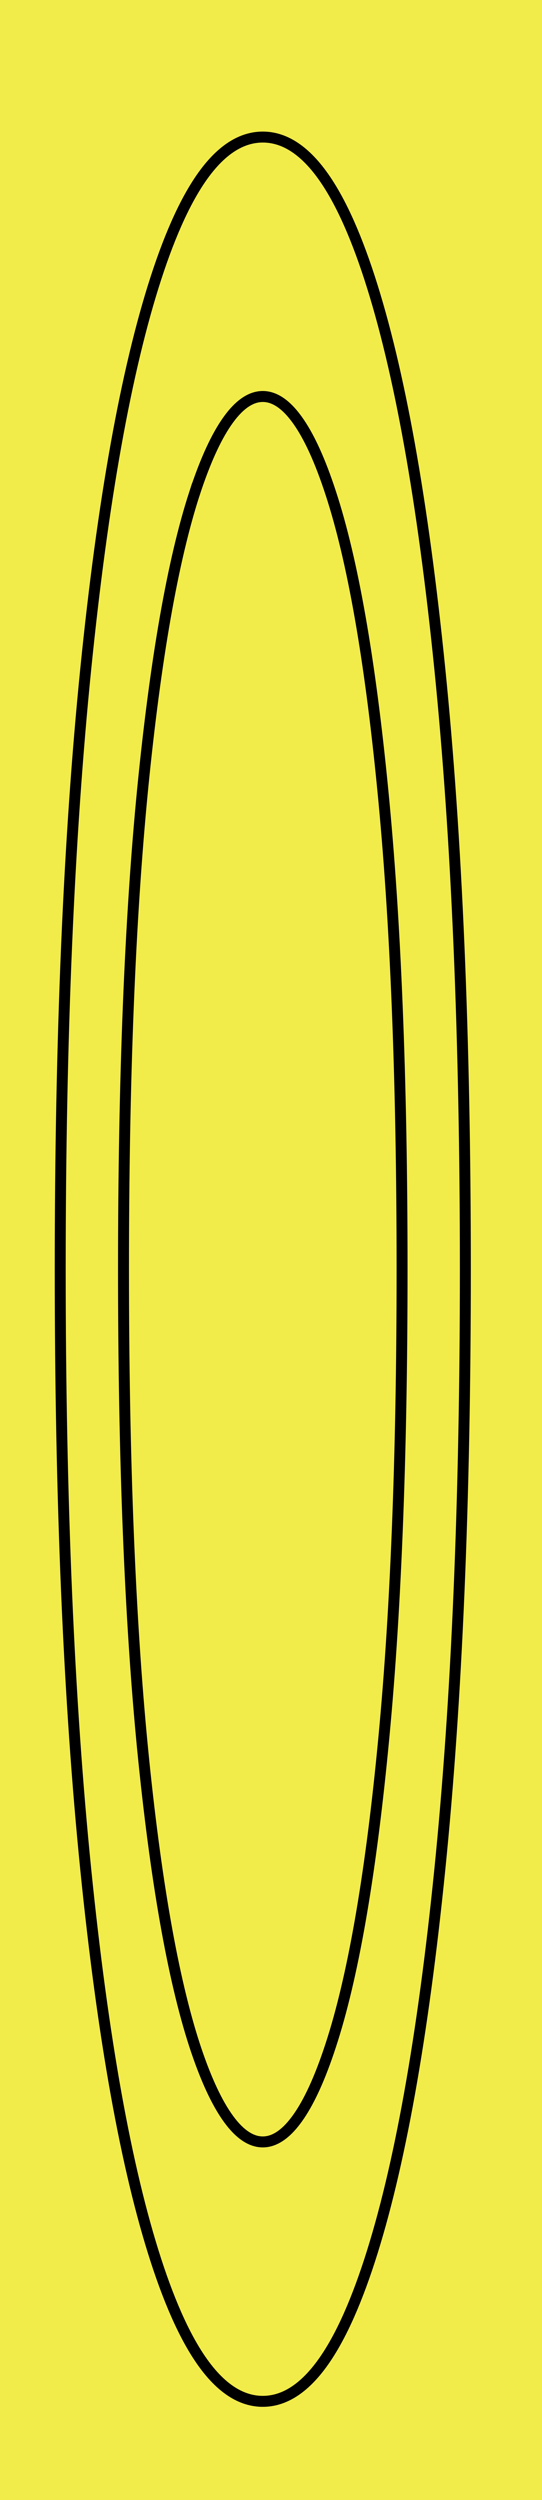 <?xml version="1.0" encoding="UTF-8"?> <svg xmlns="http://www.w3.org/2000/svg" width="99" height="456" viewBox="0 0 99 456" fill="none"><rect width="99" height="456" fill="#F2EC4B"></rect><path d="M48 25C51.927 25 55.474 27.364 58.659 31.655C61.846 35.949 64.787 42.318 67.509 50.694C72.957 67.464 77.227 91.248 80.336 122.008C83.447 152.785 85 189.284 85 231.5C85 273.716 83.447 310.215 80.336 340.992C77.227 371.752 72.957 395.536 67.509 412.306C64.787 420.682 61.846 427.051 58.659 431.345C55.474 435.636 51.927 438 48 438C44.073 438 40.526 435.636 37.341 431.345C34.154 427.051 31.213 420.682 28.491 412.306C23.043 395.536 18.773 371.752 15.664 340.992C12.553 310.215 11 273.716 11 231.5C11 189.284 12.553 152.785 15.664 122.008C18.773 91.248 23.043 67.464 28.491 50.694C31.213 42.318 34.154 35.949 37.341 31.655C40.526 27.364 44.073 25 48 25ZM48 72.319C45.993 72.319 43.901 73.555 41.749 76.5C39.603 79.436 37.522 83.913 35.53 89.993L35.529 89.992C31.581 102.13 28.417 120.08 26.057 143.888L26.058 143.889C23.726 167.677 22.558 196.879 22.558 231.5C22.558 266.121 23.726 295.323 26.058 319.111H26.057C28.417 342.919 31.581 360.869 35.529 373.007C37.52 379.087 39.603 383.563 41.749 386.5C43.901 389.445 45.993 390.681 48 390.681C50.007 390.681 52.095 389.445 54.24 386.501C56.38 383.565 58.452 379.089 60.43 373.009L60.431 373.007C64.405 360.871 67.569 342.921 69.903 319.111V319.11C72.262 295.322 73.442 266.121 73.442 231.5C73.442 196.879 72.262 167.678 69.903 143.89V143.889C67.569 120.079 64.405 102.129 60.431 89.993L60.43 89.991C58.452 83.911 56.38 79.435 54.24 76.499C52.095 73.555 50.007 72.319 48 72.319Z" stroke="black" stroke-width="2"></path></svg> 